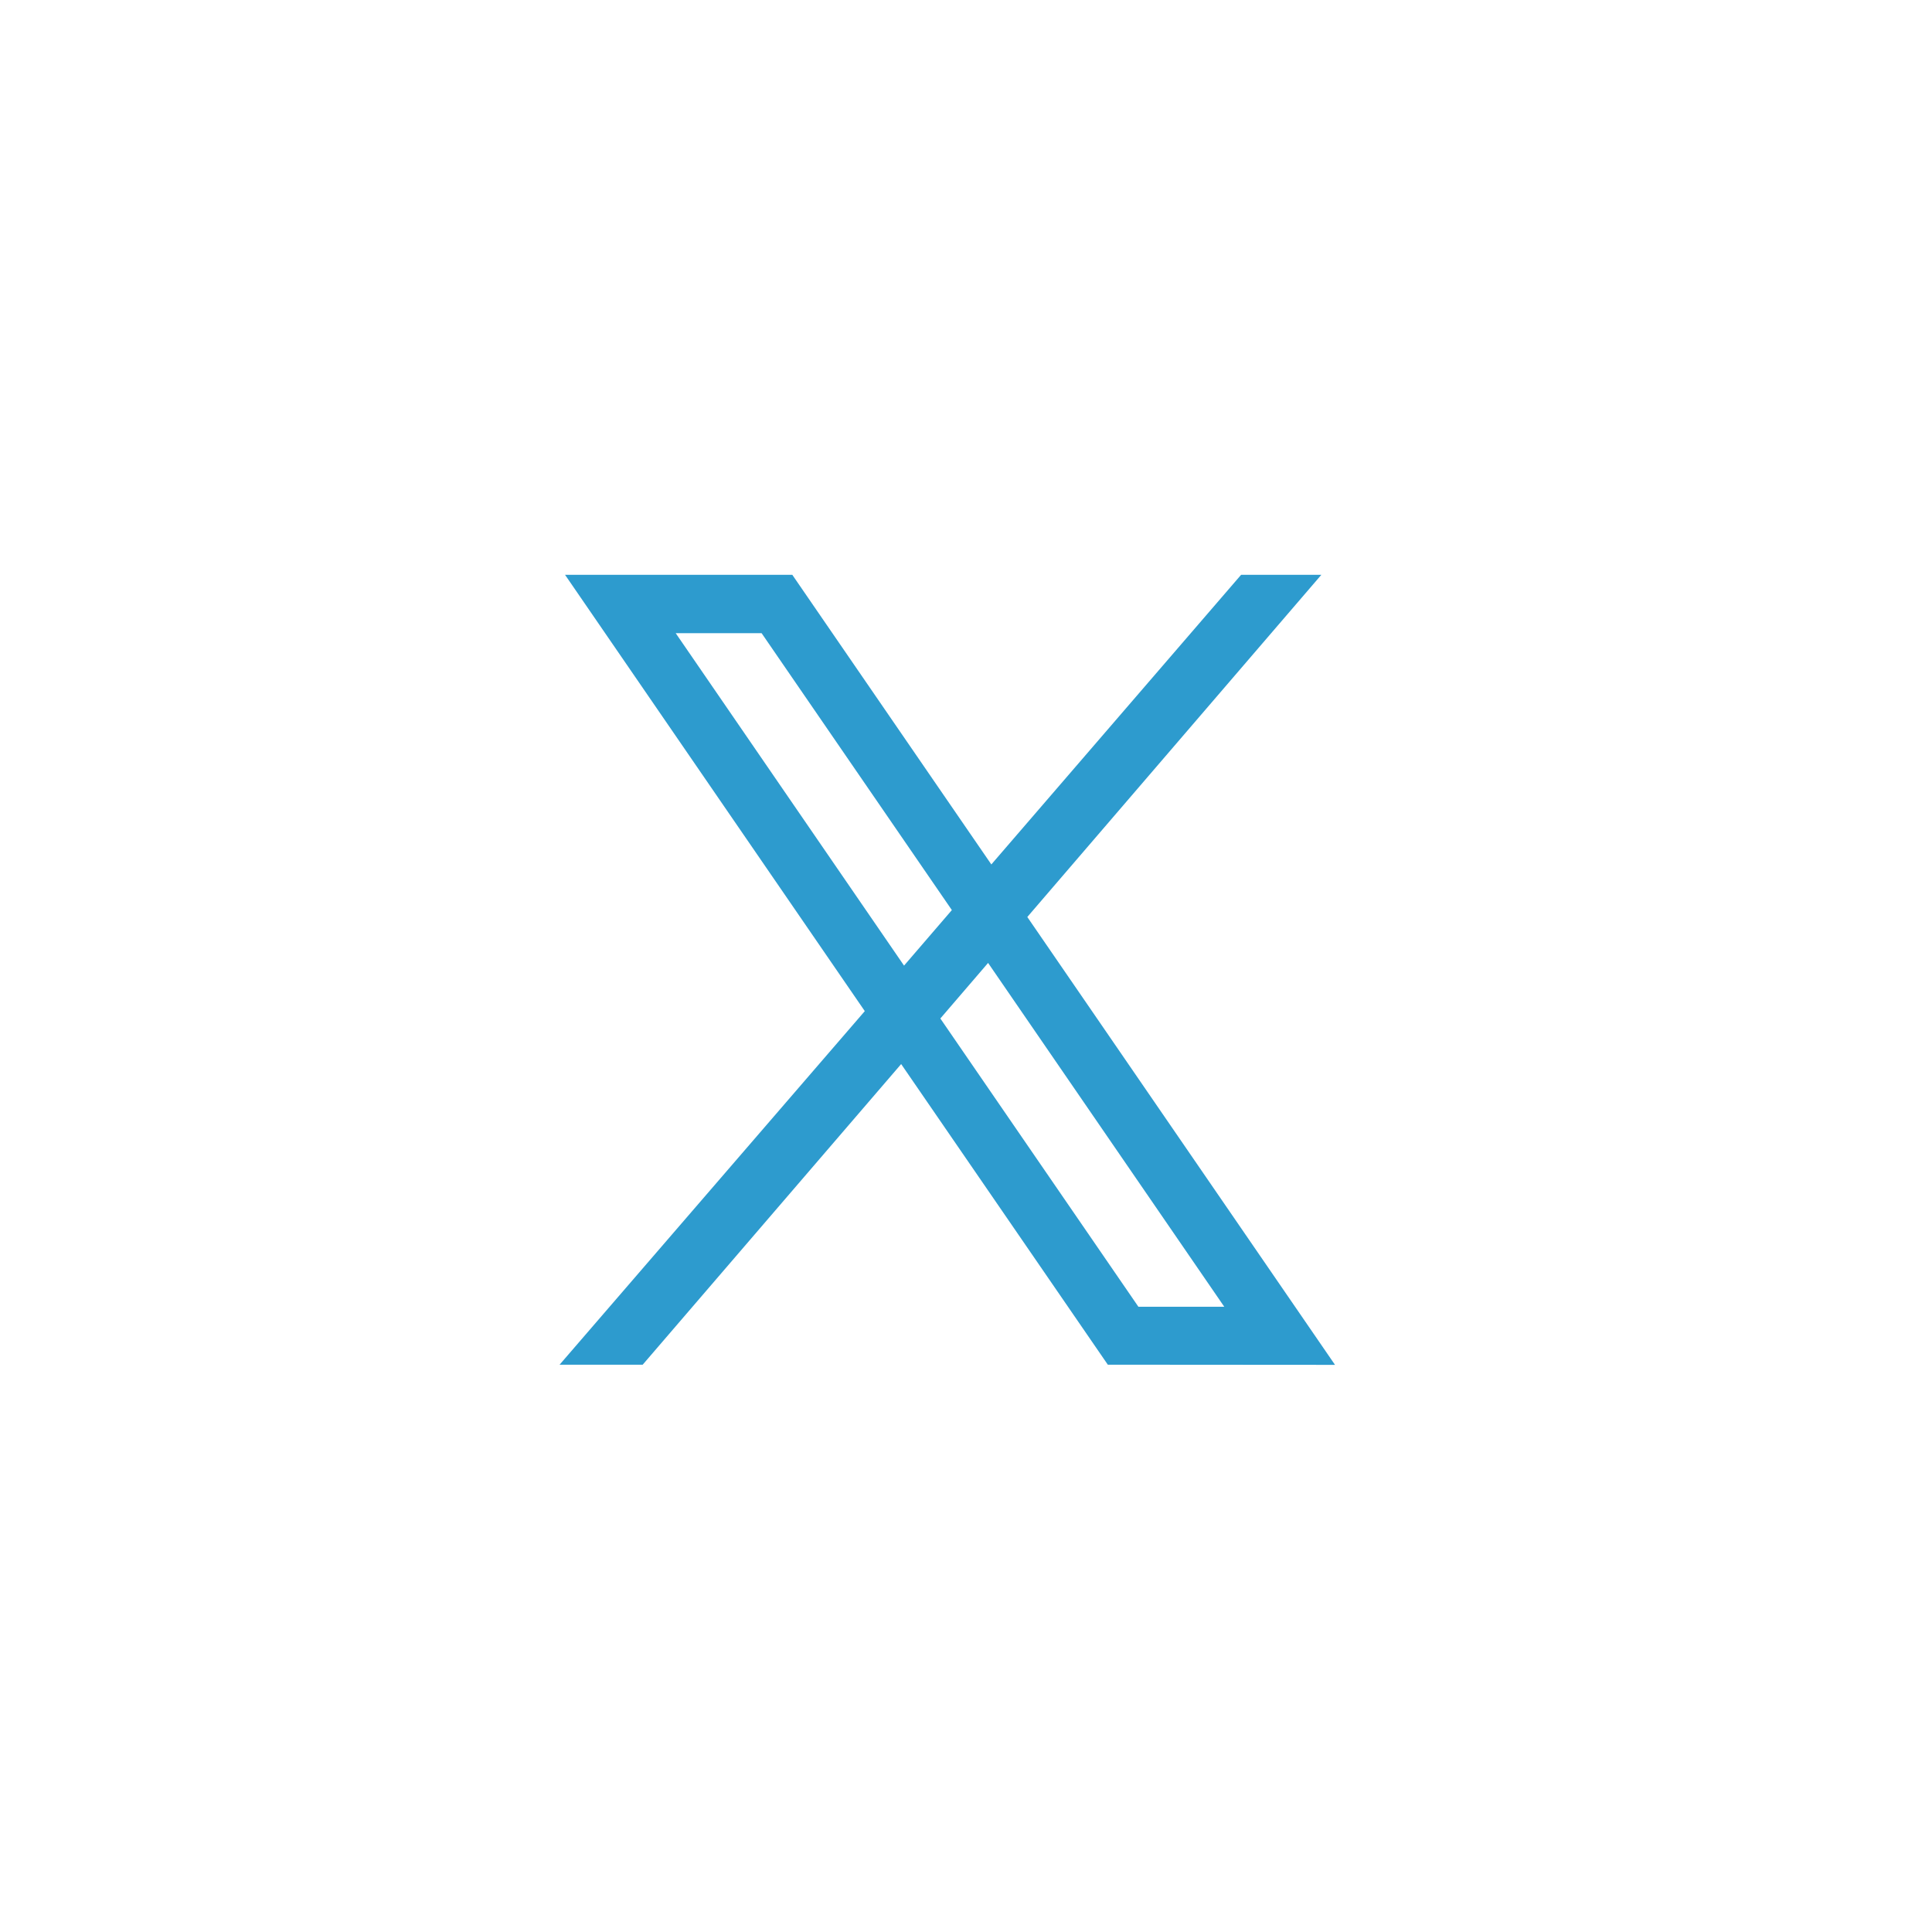 <svg xmlns="http://www.w3.org/2000/svg" viewBox="0 0 59.56 59.56"><g id="icon-x" transform="translate(-744 -8399)"><rect id="長方形_407" data-name="長方形 407" width="59.56" height="59.56" transform="translate(744 8399)" fill="none"/><path id="パス_10354" data-name="パス 10354" d="M177.506,35.956,168.02,22.149,177.085,11.6h-2.474l-7.7,8.929L160.775,11.6h-7.006l9.241,13.451-9.409,10.9h2.562l7.968-9.268,6.371,9.268ZM157.181,13.4h2.648l5.865,8.536-1.474,1.712Zm9.63,10.165,7.281,10.6h-2.647l-6.106-8.887,1.471-1.712Z" transform="translate(607.65 8405.12)" fill="#2d9bce"/></g></svg>